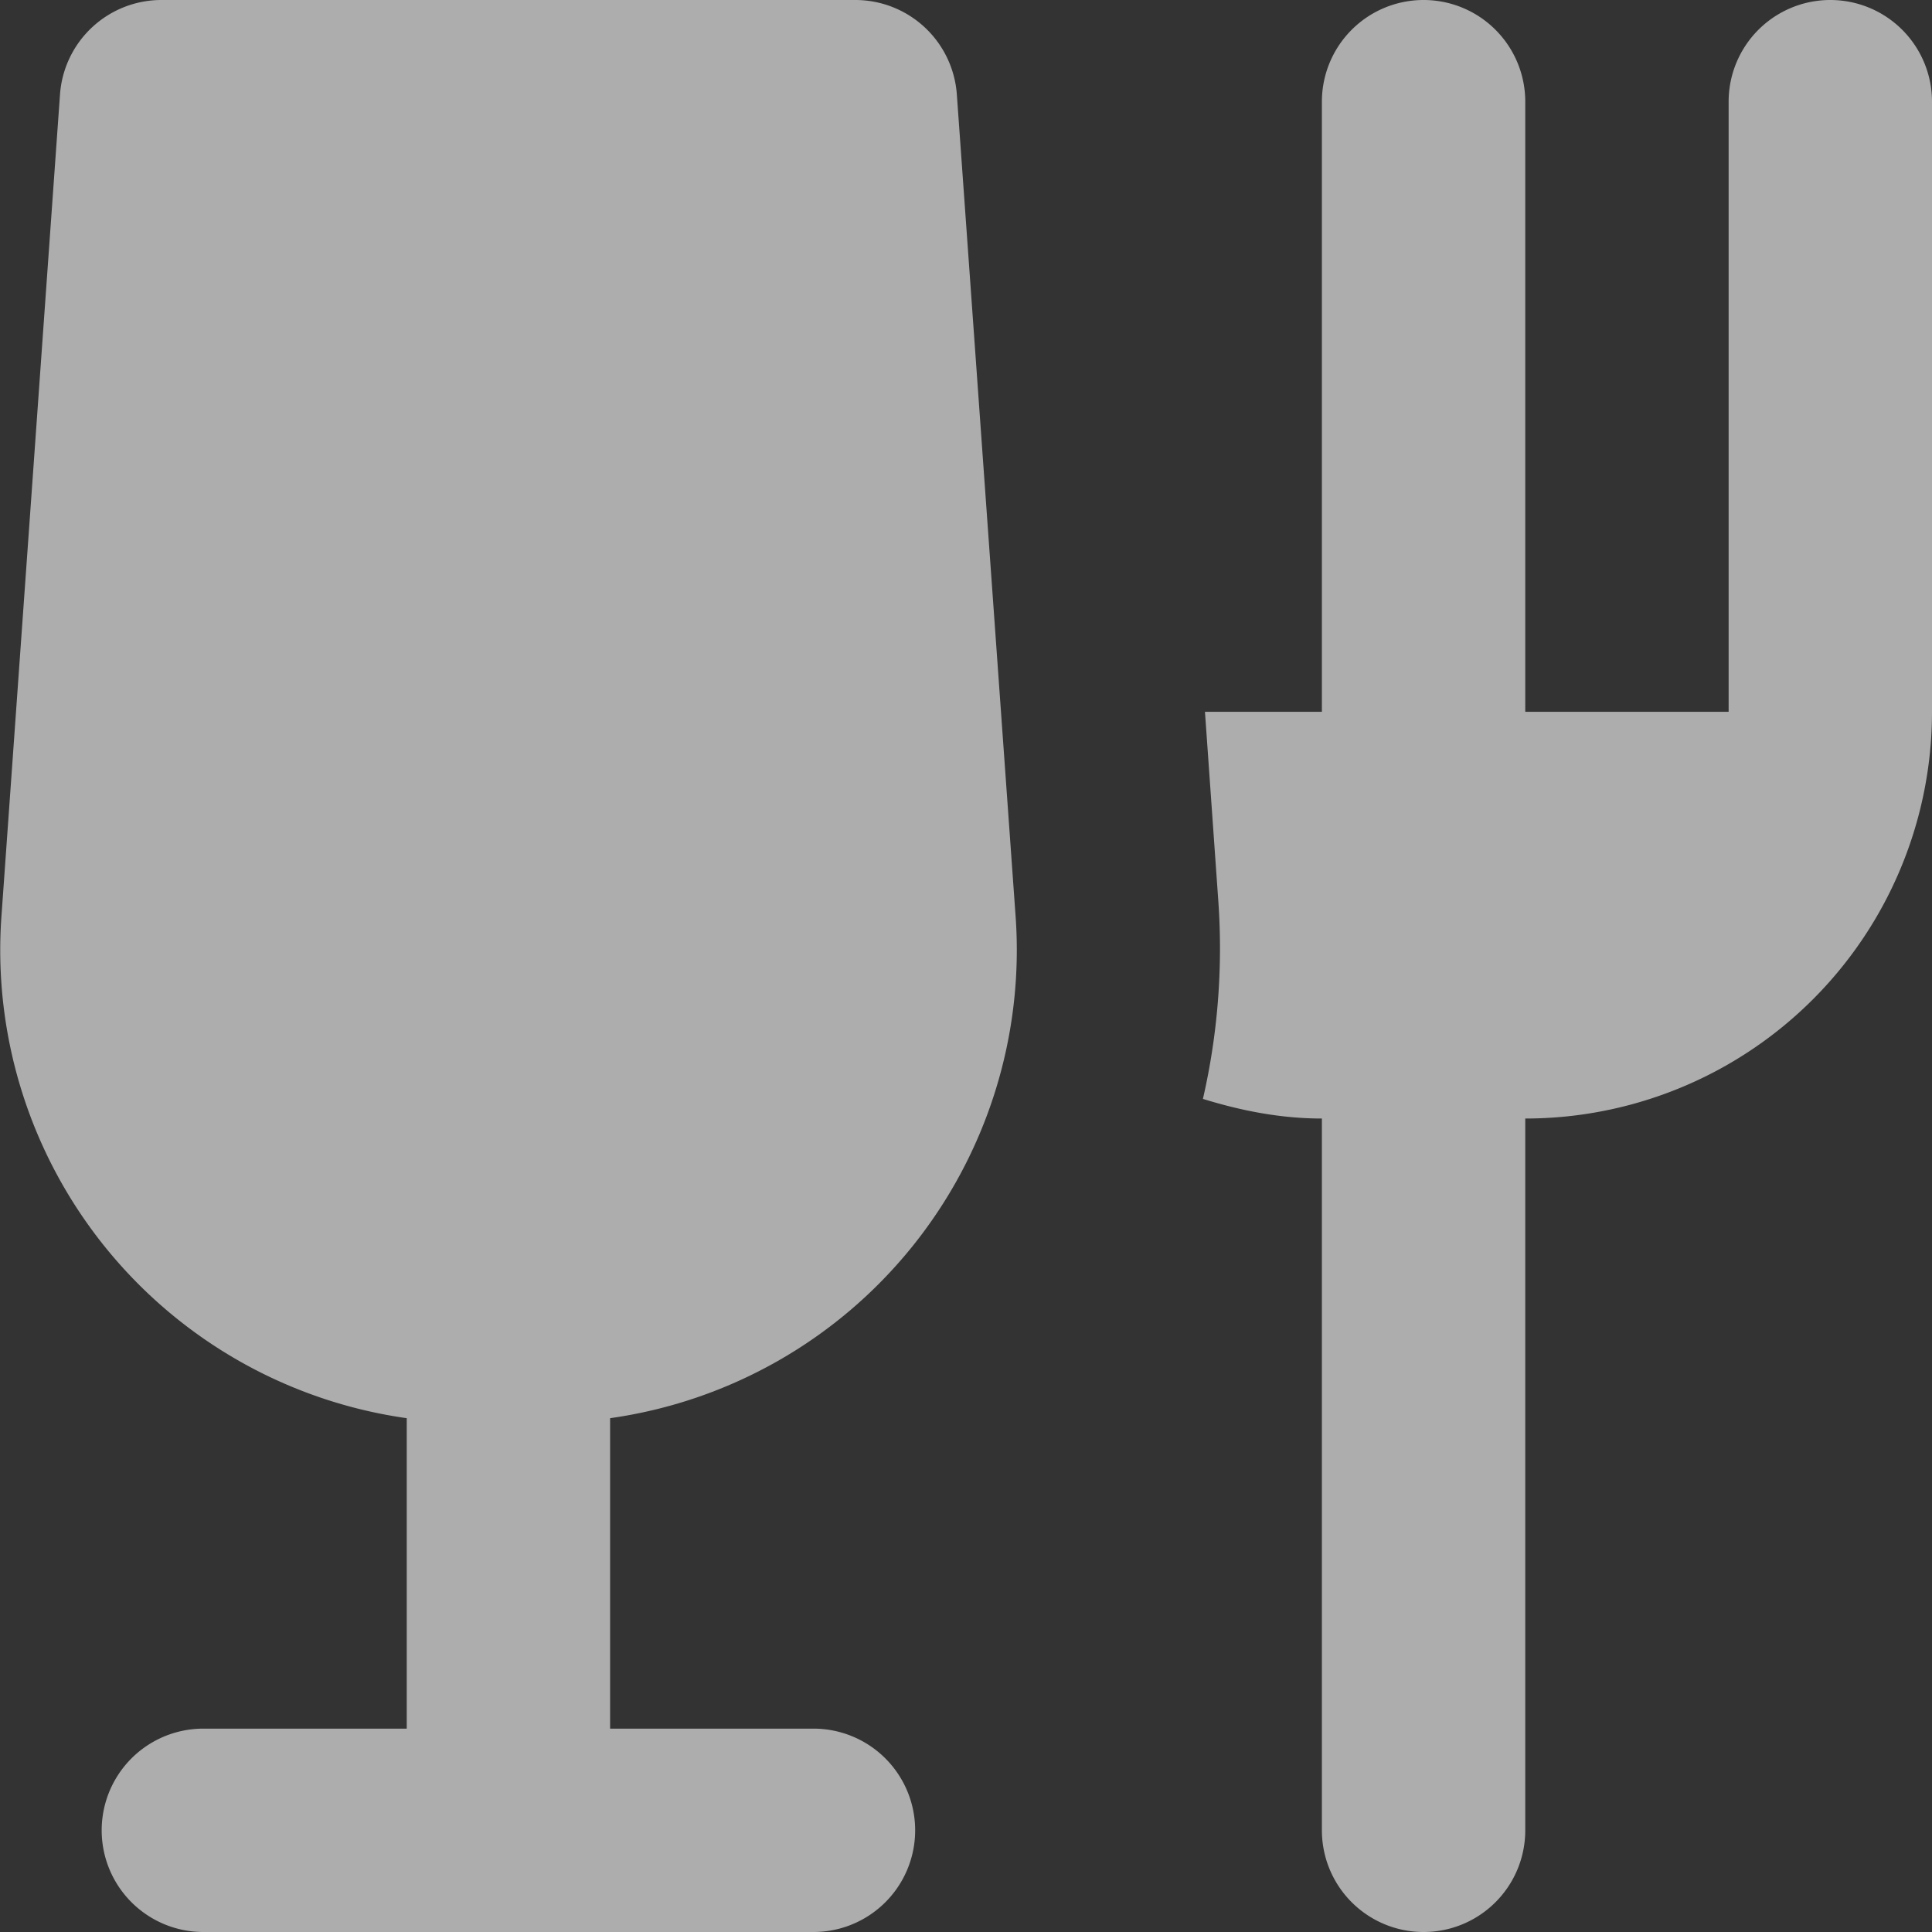 <svg xmlns="http://www.w3.org/2000/svg" width="19" height="19"><rect width="100%" height="100%" fill="#333333" stroke="none"/><g fill="none" fill-rule="evenodd"><path d="M-3-3h24v24H-3z"/><path fill="#FFF" fill-opacity=".6" fill-rule="nonzero" d="M1.588 0A1 1 0 00.59.93L.014 9.014A4.649 4.649 0 004 13.947V17H2a1 1 0 000 2h6a1 1 0 000-2H6v-3.053a4.65 4.65 0 003.988-4.933L9.41.93A1.001 1.001 0 008.412 0H1.588zM14 0a1 1 0 00-1 1v6h-1.15l.132 1.87a6.617 6.617 0 01-.152 1.937c.372.115.761.193 1.17.193v7a1 1 0 002 0v-7a4 4 0 004-4V1a1 1 0 00-2 0v6h-2V1a1 1 0 00-1-1z"/></g></svg>